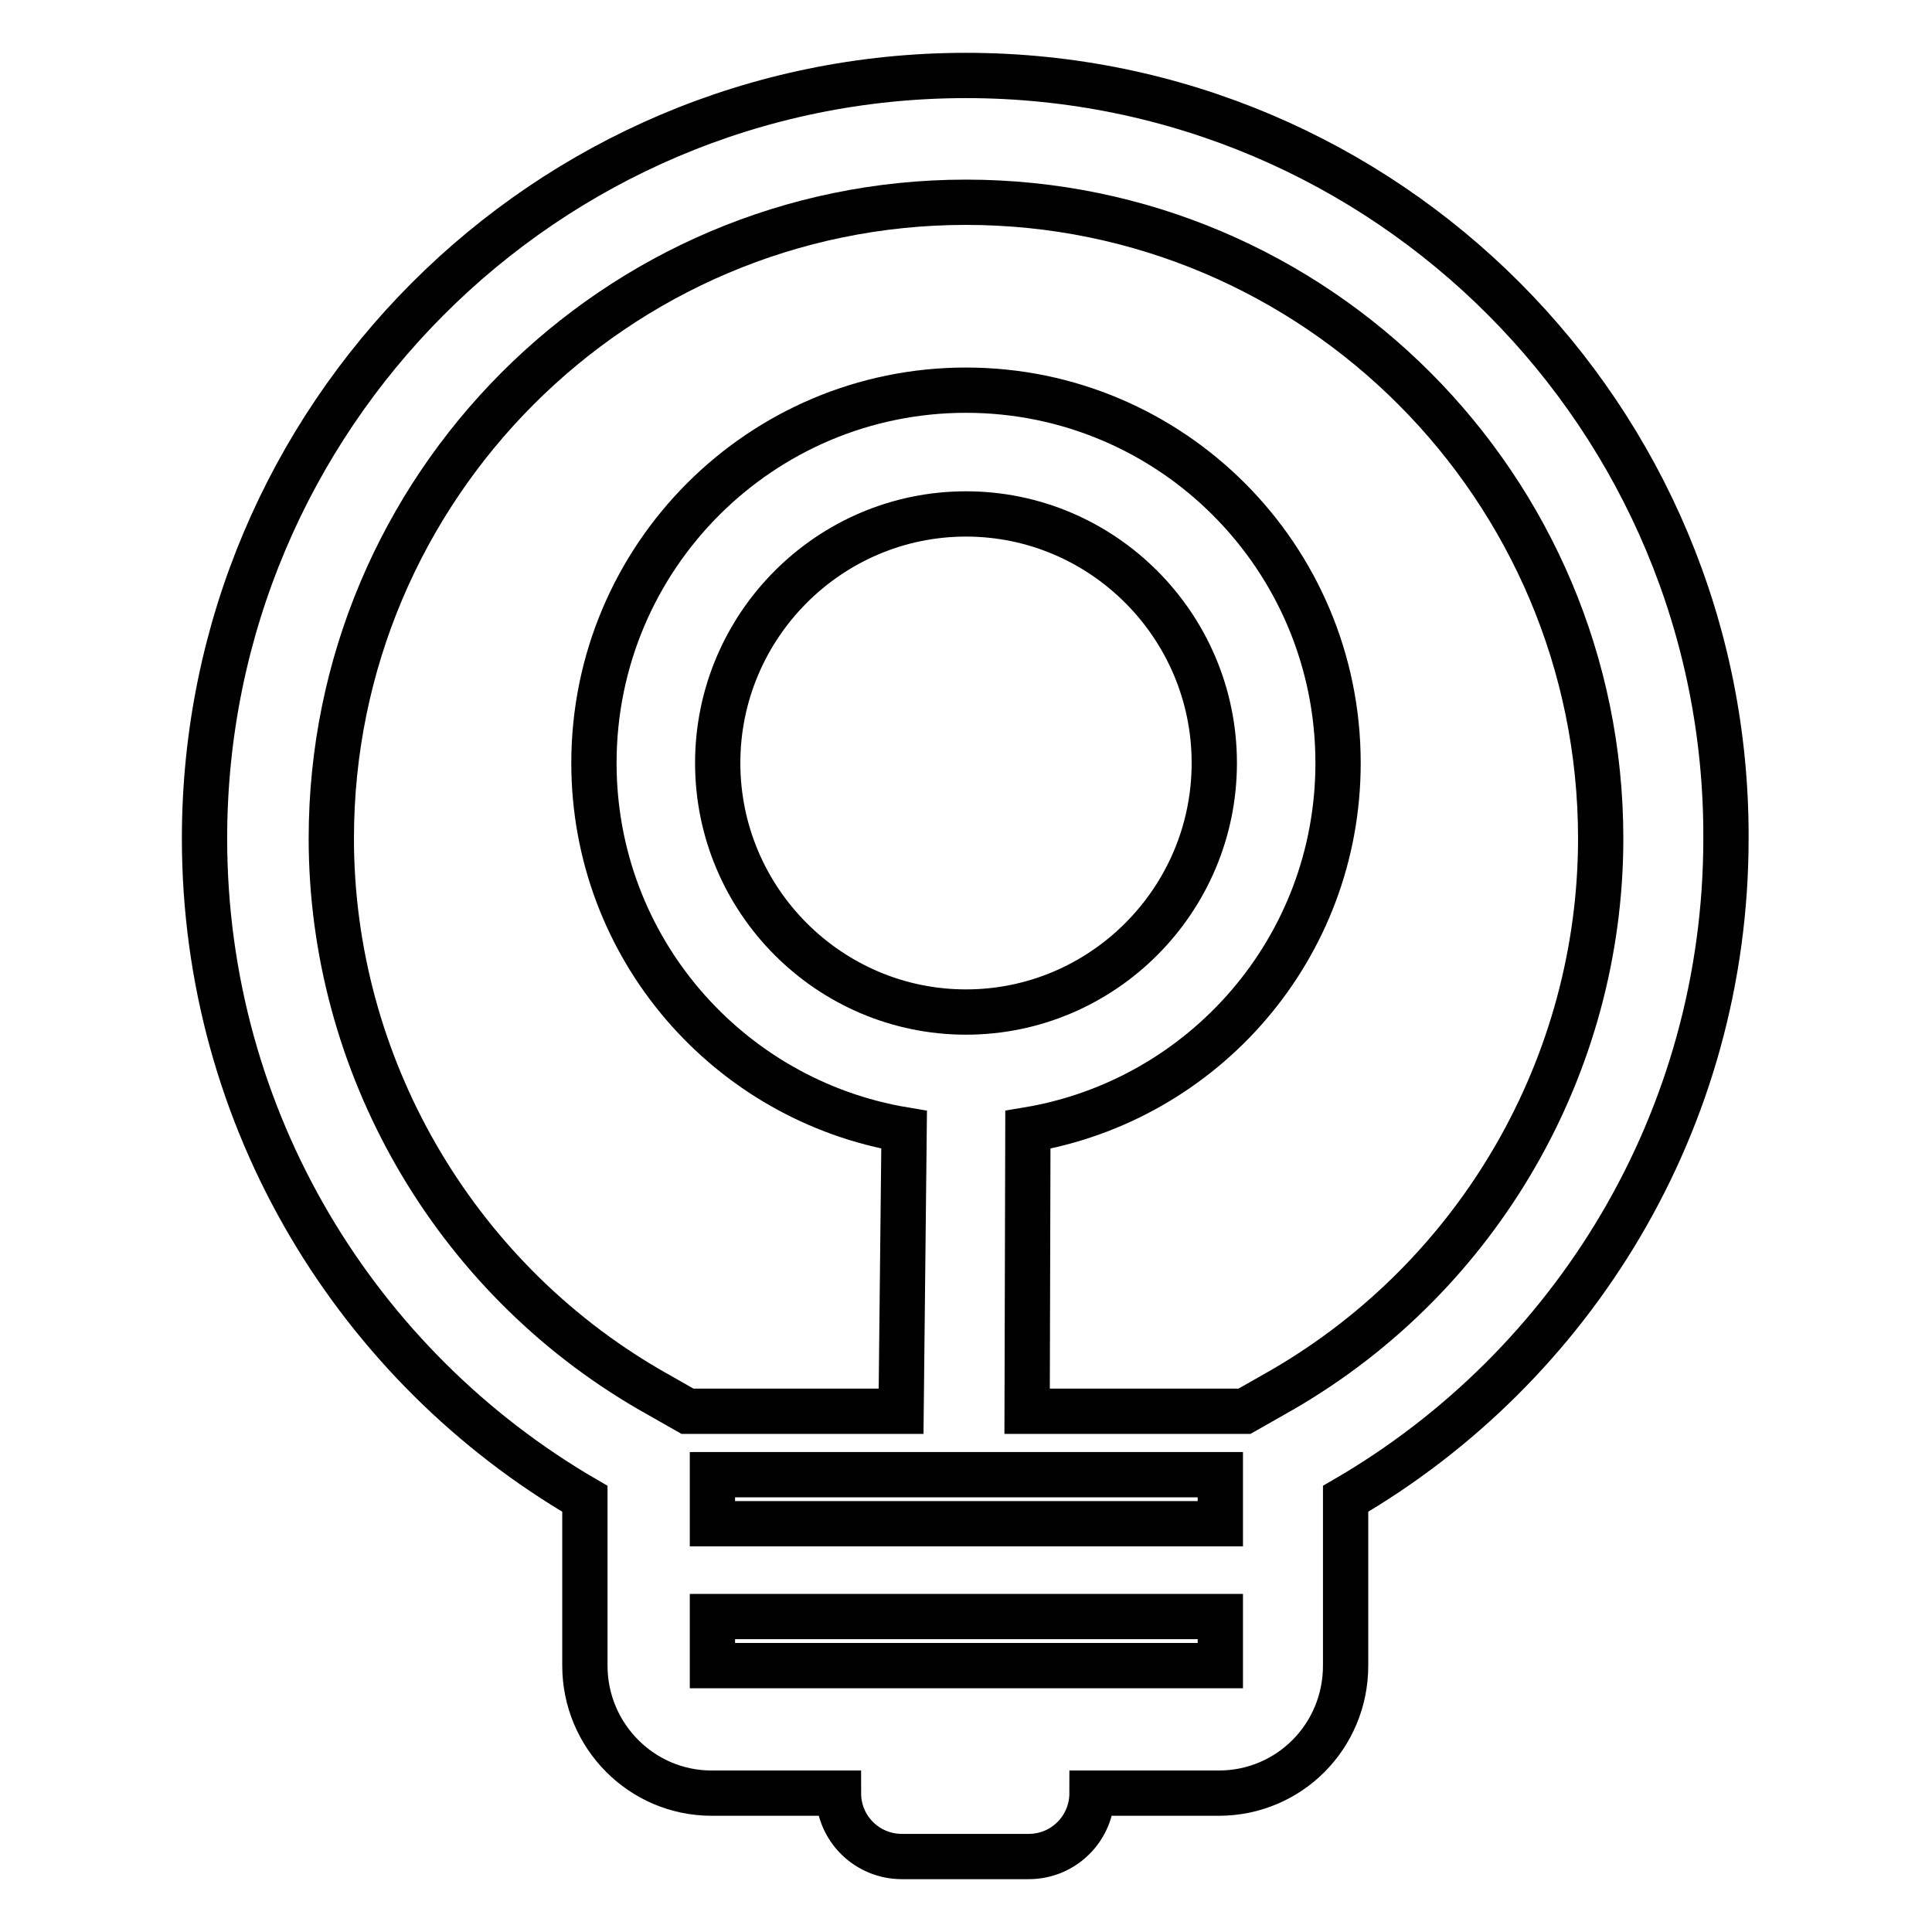 <?xml version="1.0" encoding="utf-8"?>
<!-- Svg Vector Icons : http://www.onlinewebfonts.com/icon -->
<!DOCTYPE svg PUBLIC "-//W3C//DTD SVG 1.1//EN" "http://www.w3.org/Graphics/SVG/1.1/DTD/svg11.dtd">
<svg version="1.1" xmlns="http://www.w3.org/2000/svg" xmlns:xlink="http://www.w3.org/1999/xlink" x="0px" y="0px" viewBox="0 0 256 256" enable-background="new 0 0 256 256" xml:space="preserve">
<g> <path stroke-width="6" fill-opacity="0" stroke="#000000"  d="M128,10C72.3,10,27.1,55.3,27.1,111.1c0,37.4,20.3,70,50.4,87.5v22.1c0,9.3,7.5,16.9,16.8,16.9h16.8 c0,4.7,3.8,8.4,8.4,8.4h16.8c4.7,0,8.4-3.8,8.4-8.4h16.8c9.3,0,16.8-7.5,16.8-16.9v-22.1c30.1-17.5,50.4-50.1,50.4-87.5 C228.9,55.3,183.7,10,128,10z M161.6,220.7H94.4v-6.5h67.3V220.7z M161.6,201.9H94.4v-6.5h67.3V201.9z M170,184.1l-5.1,2.9h-28.8 l0.1-37.3c23.3-3.9,41.1-24.1,41.1-48.6c0-27.3-22.1-49.4-49.3-49.4c-27.2,0-49.3,22.1-49.3,49.4c0,24.5,17.8,44.7,41.1,48.6 l-0.4,37.3H91.1l-5.1-2.9C60,169,43.9,141,43.9,111.1c0-46.5,37.7-84.3,84.1-84.3c46.4,0,84.1,37.8,84.1,84.3 C212.1,141.1,196,169,170,184.1L170,184.1z M128,134.1c-18.1,0-32.9-14.8-32.9-33s14.8-33,32.9-33c18.1,0,32.9,14.8,32.9,33 C160.9,119.3,146.1,134.1,128,134.1z"/></g>
</svg>